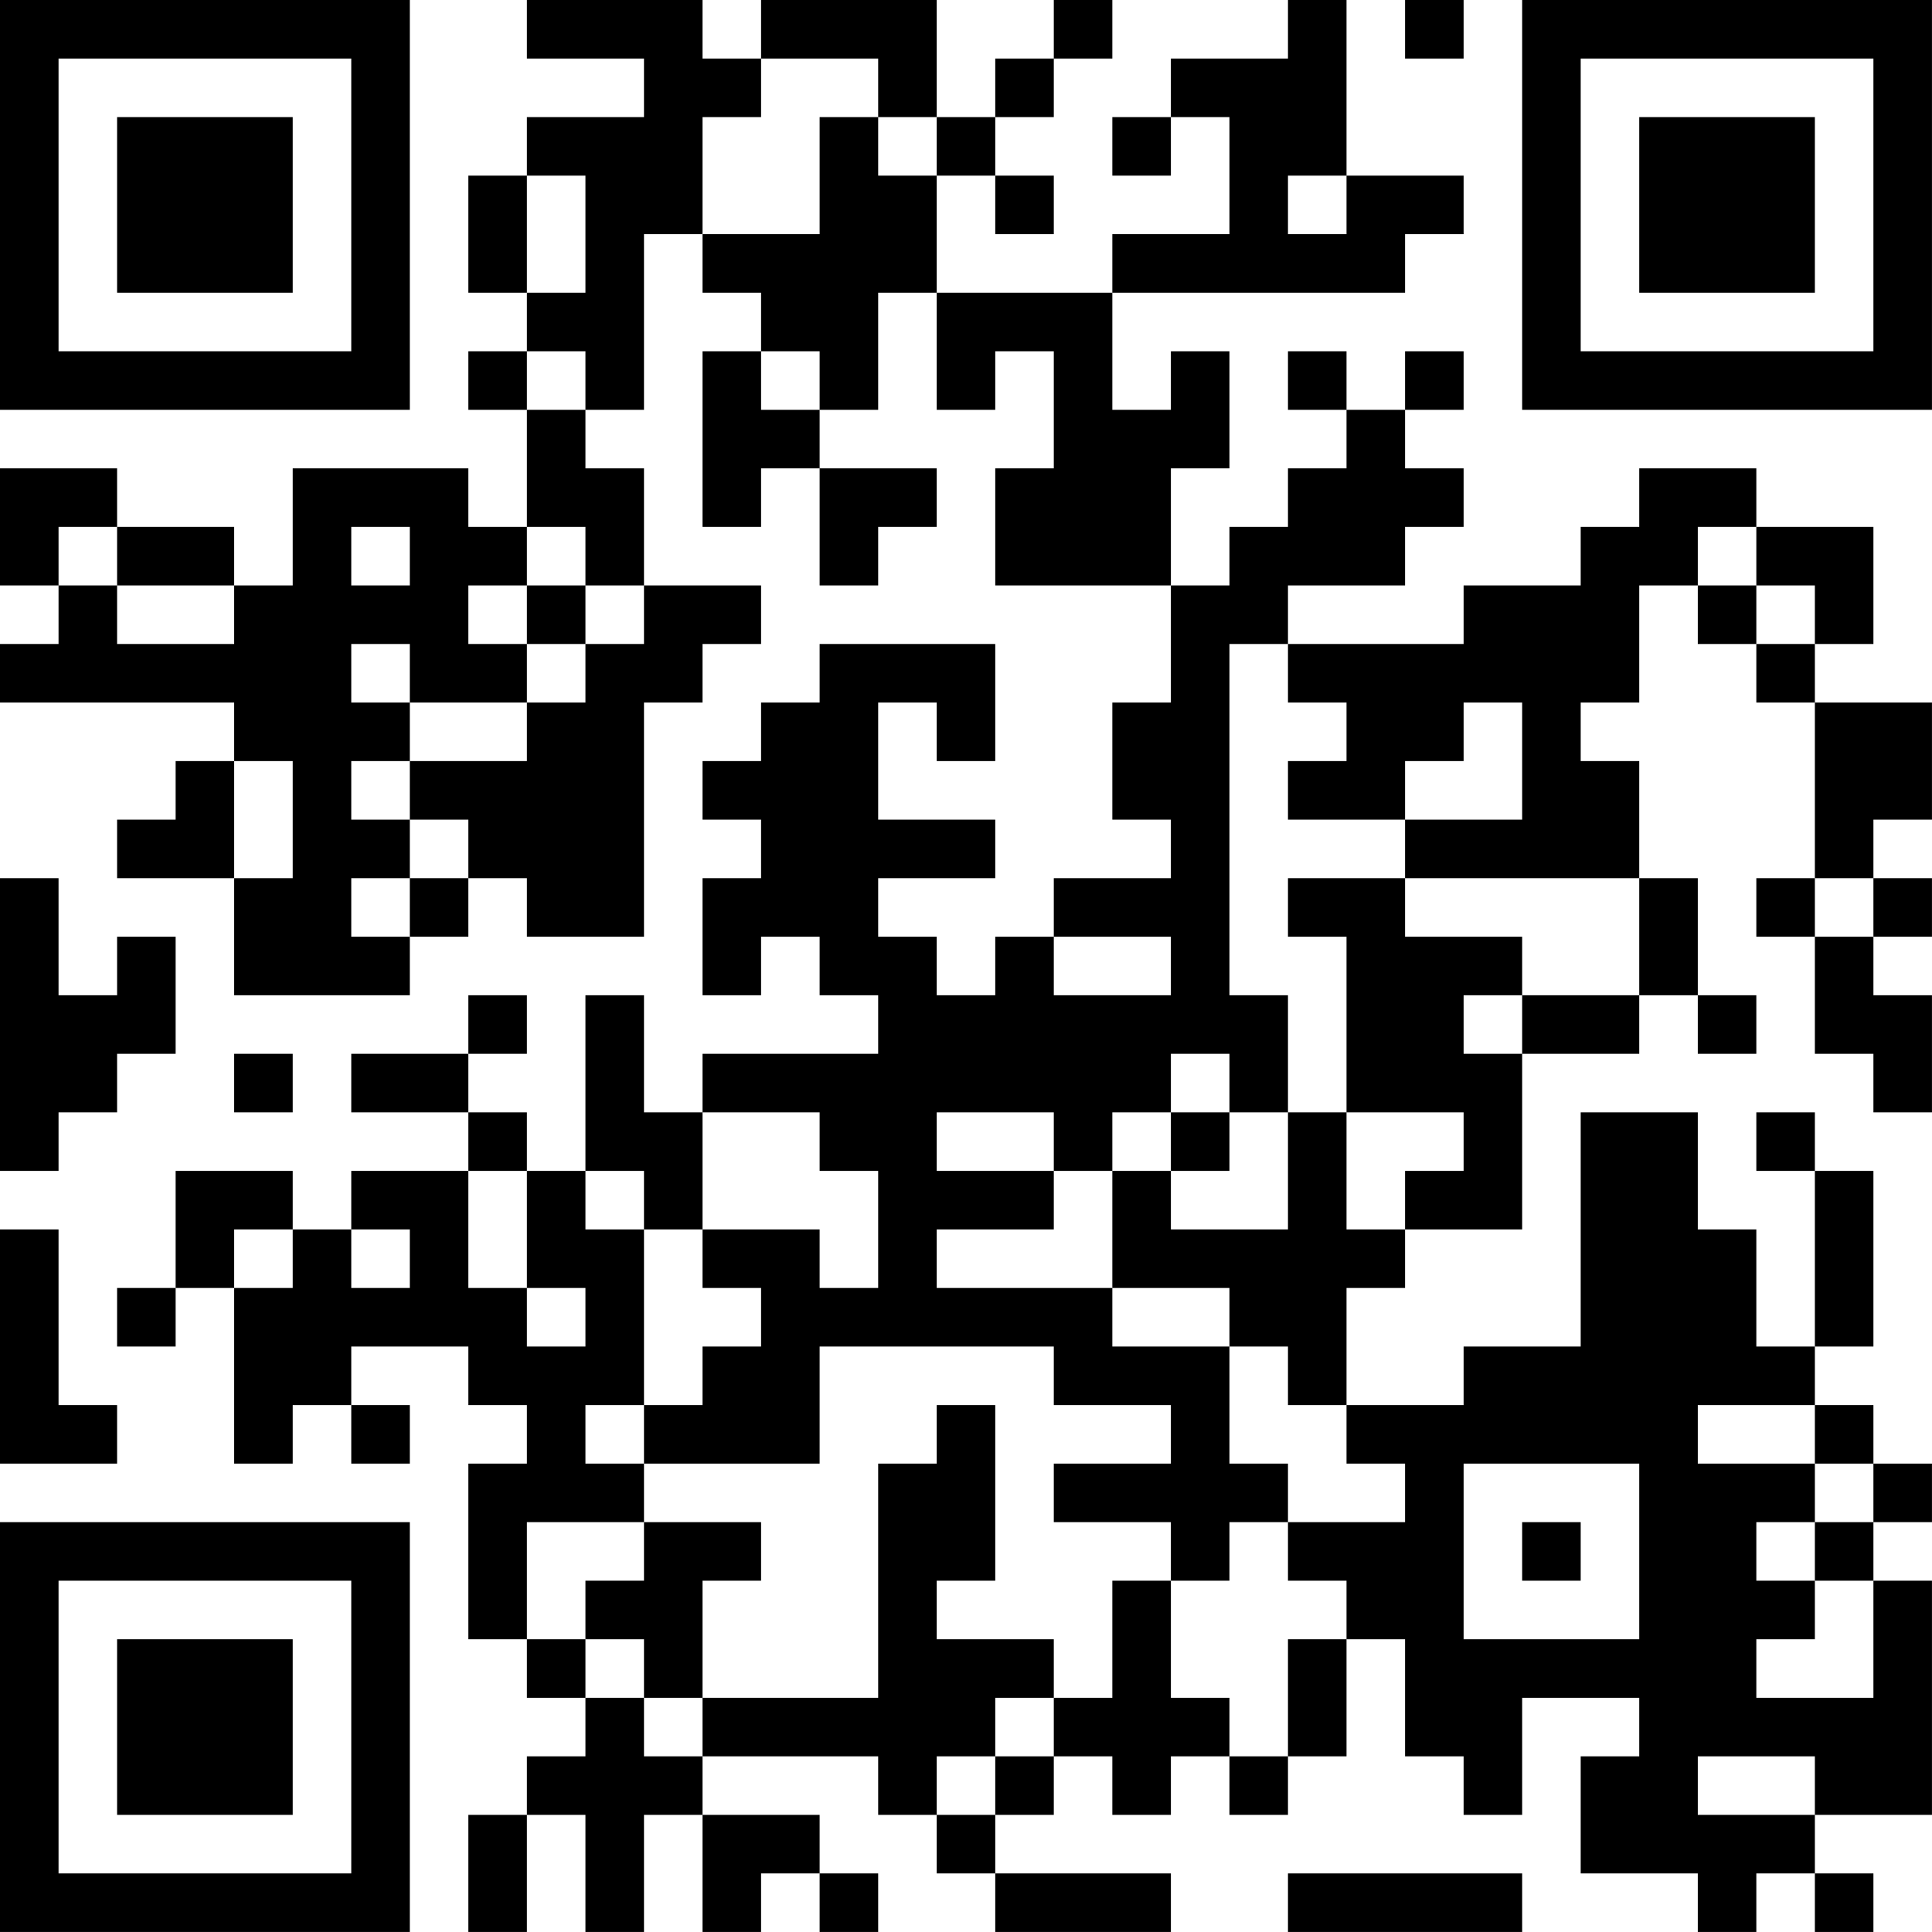 <?xml version="1.0" encoding="UTF-8"?>
<svg xmlns="http://www.w3.org/2000/svg" version="1.1" width="400" height="400" viewBox="0 0 400 400"><rect x="0" y="0" width="400" height="400" fill="#ffffff"/><g transform="scale(12.121)"><g transform="translate(0,0)"><path fill-rule="evenodd" d="M9 0L9 1L11 1L11 2L9 2L9 3L8 3L8 5L9 5L9 6L8 6L8 7L9 7L9 9L8 9L8 8L5 8L5 10L4 10L4 9L2 9L2 8L0 8L0 10L1 10L1 11L0 11L0 12L4 12L4 13L3 13L3 14L2 14L2 15L4 15L4 17L7 17L7 16L8 16L8 15L9 15L9 16L11 16L11 12L12 12L12 11L13 11L13 10L11 10L11 8L10 8L10 7L11 7L11 4L12 4L12 5L13 5L13 6L12 6L12 9L13 9L13 8L14 8L14 10L15 10L15 9L16 9L16 8L14 8L14 7L15 7L15 5L16 5L16 7L17 7L17 6L18 6L18 8L17 8L17 10L20 10L20 12L19 12L19 14L20 14L20 15L18 15L18 16L17 16L17 17L16 17L16 16L15 16L15 15L17 15L17 14L15 14L15 12L16 12L16 13L17 13L17 11L14 11L14 12L13 12L13 13L12 13L12 14L13 14L13 15L12 15L12 17L13 17L13 16L14 16L14 17L15 17L15 18L12 18L12 19L11 19L11 17L10 17L10 20L9 20L9 19L8 19L8 18L9 18L9 17L8 17L8 18L6 18L6 19L8 19L8 20L6 20L6 21L5 21L5 20L3 20L3 22L2 22L2 23L3 23L3 22L4 22L4 25L5 25L5 24L6 24L6 25L7 25L7 24L6 24L6 23L8 23L8 24L9 24L9 25L8 25L8 28L9 28L9 29L10 29L10 30L9 30L9 31L8 31L8 33L9 33L9 31L10 31L10 33L11 33L11 31L12 31L12 33L13 33L13 32L14 32L14 33L15 33L15 32L14 32L14 31L12 31L12 30L15 30L15 31L16 31L16 32L17 32L17 33L20 33L20 32L17 32L17 31L18 31L18 30L19 30L19 31L20 31L20 30L21 30L21 31L22 31L22 30L23 30L23 28L24 28L24 30L25 30L25 31L26 31L26 29L28 29L28 30L27 30L27 32L29 32L29 33L30 33L30 32L31 32L31 33L32 33L32 32L31 32L31 31L33 31L33 27L32 27L32 26L33 26L33 25L32 25L32 24L31 24L31 23L32 23L32 20L31 20L31 19L30 19L30 20L31 20L31 23L30 23L30 21L29 21L29 19L27 19L27 23L25 23L25 24L23 24L23 22L24 22L24 21L26 21L26 18L28 18L28 17L29 17L29 18L30 18L30 17L29 17L29 15L28 15L28 13L27 13L27 12L28 12L28 10L29 10L29 11L30 11L30 12L31 12L31 15L30 15L30 16L31 16L31 18L32 18L32 19L33 19L33 17L32 17L32 16L33 16L33 15L32 15L32 14L33 14L33 12L31 12L31 11L32 11L32 9L30 9L30 8L28 8L28 9L27 9L27 10L25 10L25 11L22 11L22 10L24 10L24 9L25 9L25 8L24 8L24 7L25 7L25 6L24 6L24 7L23 7L23 6L22 6L22 7L23 7L23 8L22 8L22 9L21 9L21 10L20 10L20 8L21 8L21 6L20 6L20 7L19 7L19 5L24 5L24 4L25 4L25 3L23 3L23 0L22 0L22 1L20 1L20 2L19 2L19 3L20 3L20 2L21 2L21 4L19 4L19 5L16 5L16 3L17 3L17 4L18 4L18 3L17 3L17 2L18 2L18 1L19 1L19 0L18 0L18 1L17 1L17 2L16 2L16 0L13 0L13 1L12 1L12 0ZM24 0L24 1L25 1L25 0ZM13 1L13 2L12 2L12 4L14 4L14 2L15 2L15 3L16 3L16 2L15 2L15 1ZM9 3L9 5L10 5L10 3ZM22 3L22 4L23 4L23 3ZM9 6L9 7L10 7L10 6ZM13 6L13 7L14 7L14 6ZM1 9L1 10L2 10L2 11L4 11L4 10L2 10L2 9ZM6 9L6 10L7 10L7 9ZM9 9L9 10L8 10L8 11L9 11L9 12L7 12L7 11L6 11L6 12L7 12L7 13L6 13L6 14L7 14L7 15L6 15L6 16L7 16L7 15L8 15L8 14L7 14L7 13L9 13L9 12L10 12L10 11L11 11L11 10L10 10L10 9ZM29 9L29 10L30 10L30 11L31 11L31 10L30 10L30 9ZM9 10L9 11L10 11L10 10ZM21 11L21 17L22 17L22 19L21 19L21 18L20 18L20 19L19 19L19 20L18 20L18 19L16 19L16 20L18 20L18 21L16 21L16 22L19 22L19 23L21 23L21 25L22 25L22 26L21 26L21 27L20 27L20 26L18 26L18 25L20 25L20 24L18 24L18 23L14 23L14 25L11 25L11 24L12 24L12 23L13 23L13 22L12 22L12 21L14 21L14 22L15 22L15 20L14 20L14 19L12 19L12 21L11 21L11 20L10 20L10 21L11 21L11 24L10 24L10 25L11 25L11 26L9 26L9 28L10 28L10 29L11 29L11 30L12 30L12 29L15 29L15 25L16 25L16 24L17 24L17 27L16 27L16 28L18 28L18 29L17 29L17 30L16 30L16 31L17 31L17 30L18 30L18 29L19 29L19 27L20 27L20 29L21 29L21 30L22 30L22 28L23 28L23 27L22 27L22 26L24 26L24 25L23 25L23 24L22 24L22 23L21 23L21 22L19 22L19 20L20 20L20 21L22 21L22 19L23 19L23 21L24 21L24 20L25 20L25 19L23 19L23 16L22 16L22 15L24 15L24 16L26 16L26 17L25 17L25 18L26 18L26 17L28 17L28 15L24 15L24 14L26 14L26 12L25 12L25 13L24 13L24 14L22 14L22 13L23 13L23 12L22 12L22 11ZM4 13L4 15L5 15L5 13ZM0 15L0 20L1 20L1 19L2 19L2 18L3 18L3 16L2 16L2 17L1 17L1 15ZM31 15L31 16L32 16L32 15ZM18 16L18 17L20 17L20 16ZM4 18L4 19L5 19L5 18ZM20 19L20 20L21 20L21 19ZM8 20L8 22L9 22L9 23L10 23L10 22L9 22L9 20ZM0 21L0 25L2 25L2 24L1 24L1 21ZM4 21L4 22L5 22L5 21ZM6 21L6 22L7 22L7 21ZM29 24L29 25L31 25L31 26L30 26L30 27L31 27L31 28L30 28L30 29L32 29L32 27L31 27L31 26L32 26L32 25L31 25L31 24ZM25 25L25 28L28 28L28 25ZM11 26L11 27L10 27L10 28L11 28L11 29L12 29L12 27L13 27L13 26ZM26 26L26 27L27 27L27 26ZM29 30L29 31L31 31L31 30ZM22 32L22 33L26 33L26 32ZM0 0L0 7L7 7L7 0ZM1 1L1 6L6 6L6 1ZM2 2L2 5L5 5L5 2ZM26 0L26 7L33 7L33 0ZM27 1L27 6L32 6L32 1ZM28 2L28 5L31 5L31 2ZM0 26L0 33L7 33L7 26ZM1 27L1 32L6 32L6 27ZM2 28L2 31L5 31L5 28Z" fill="#000000"/></g></g></svg>

